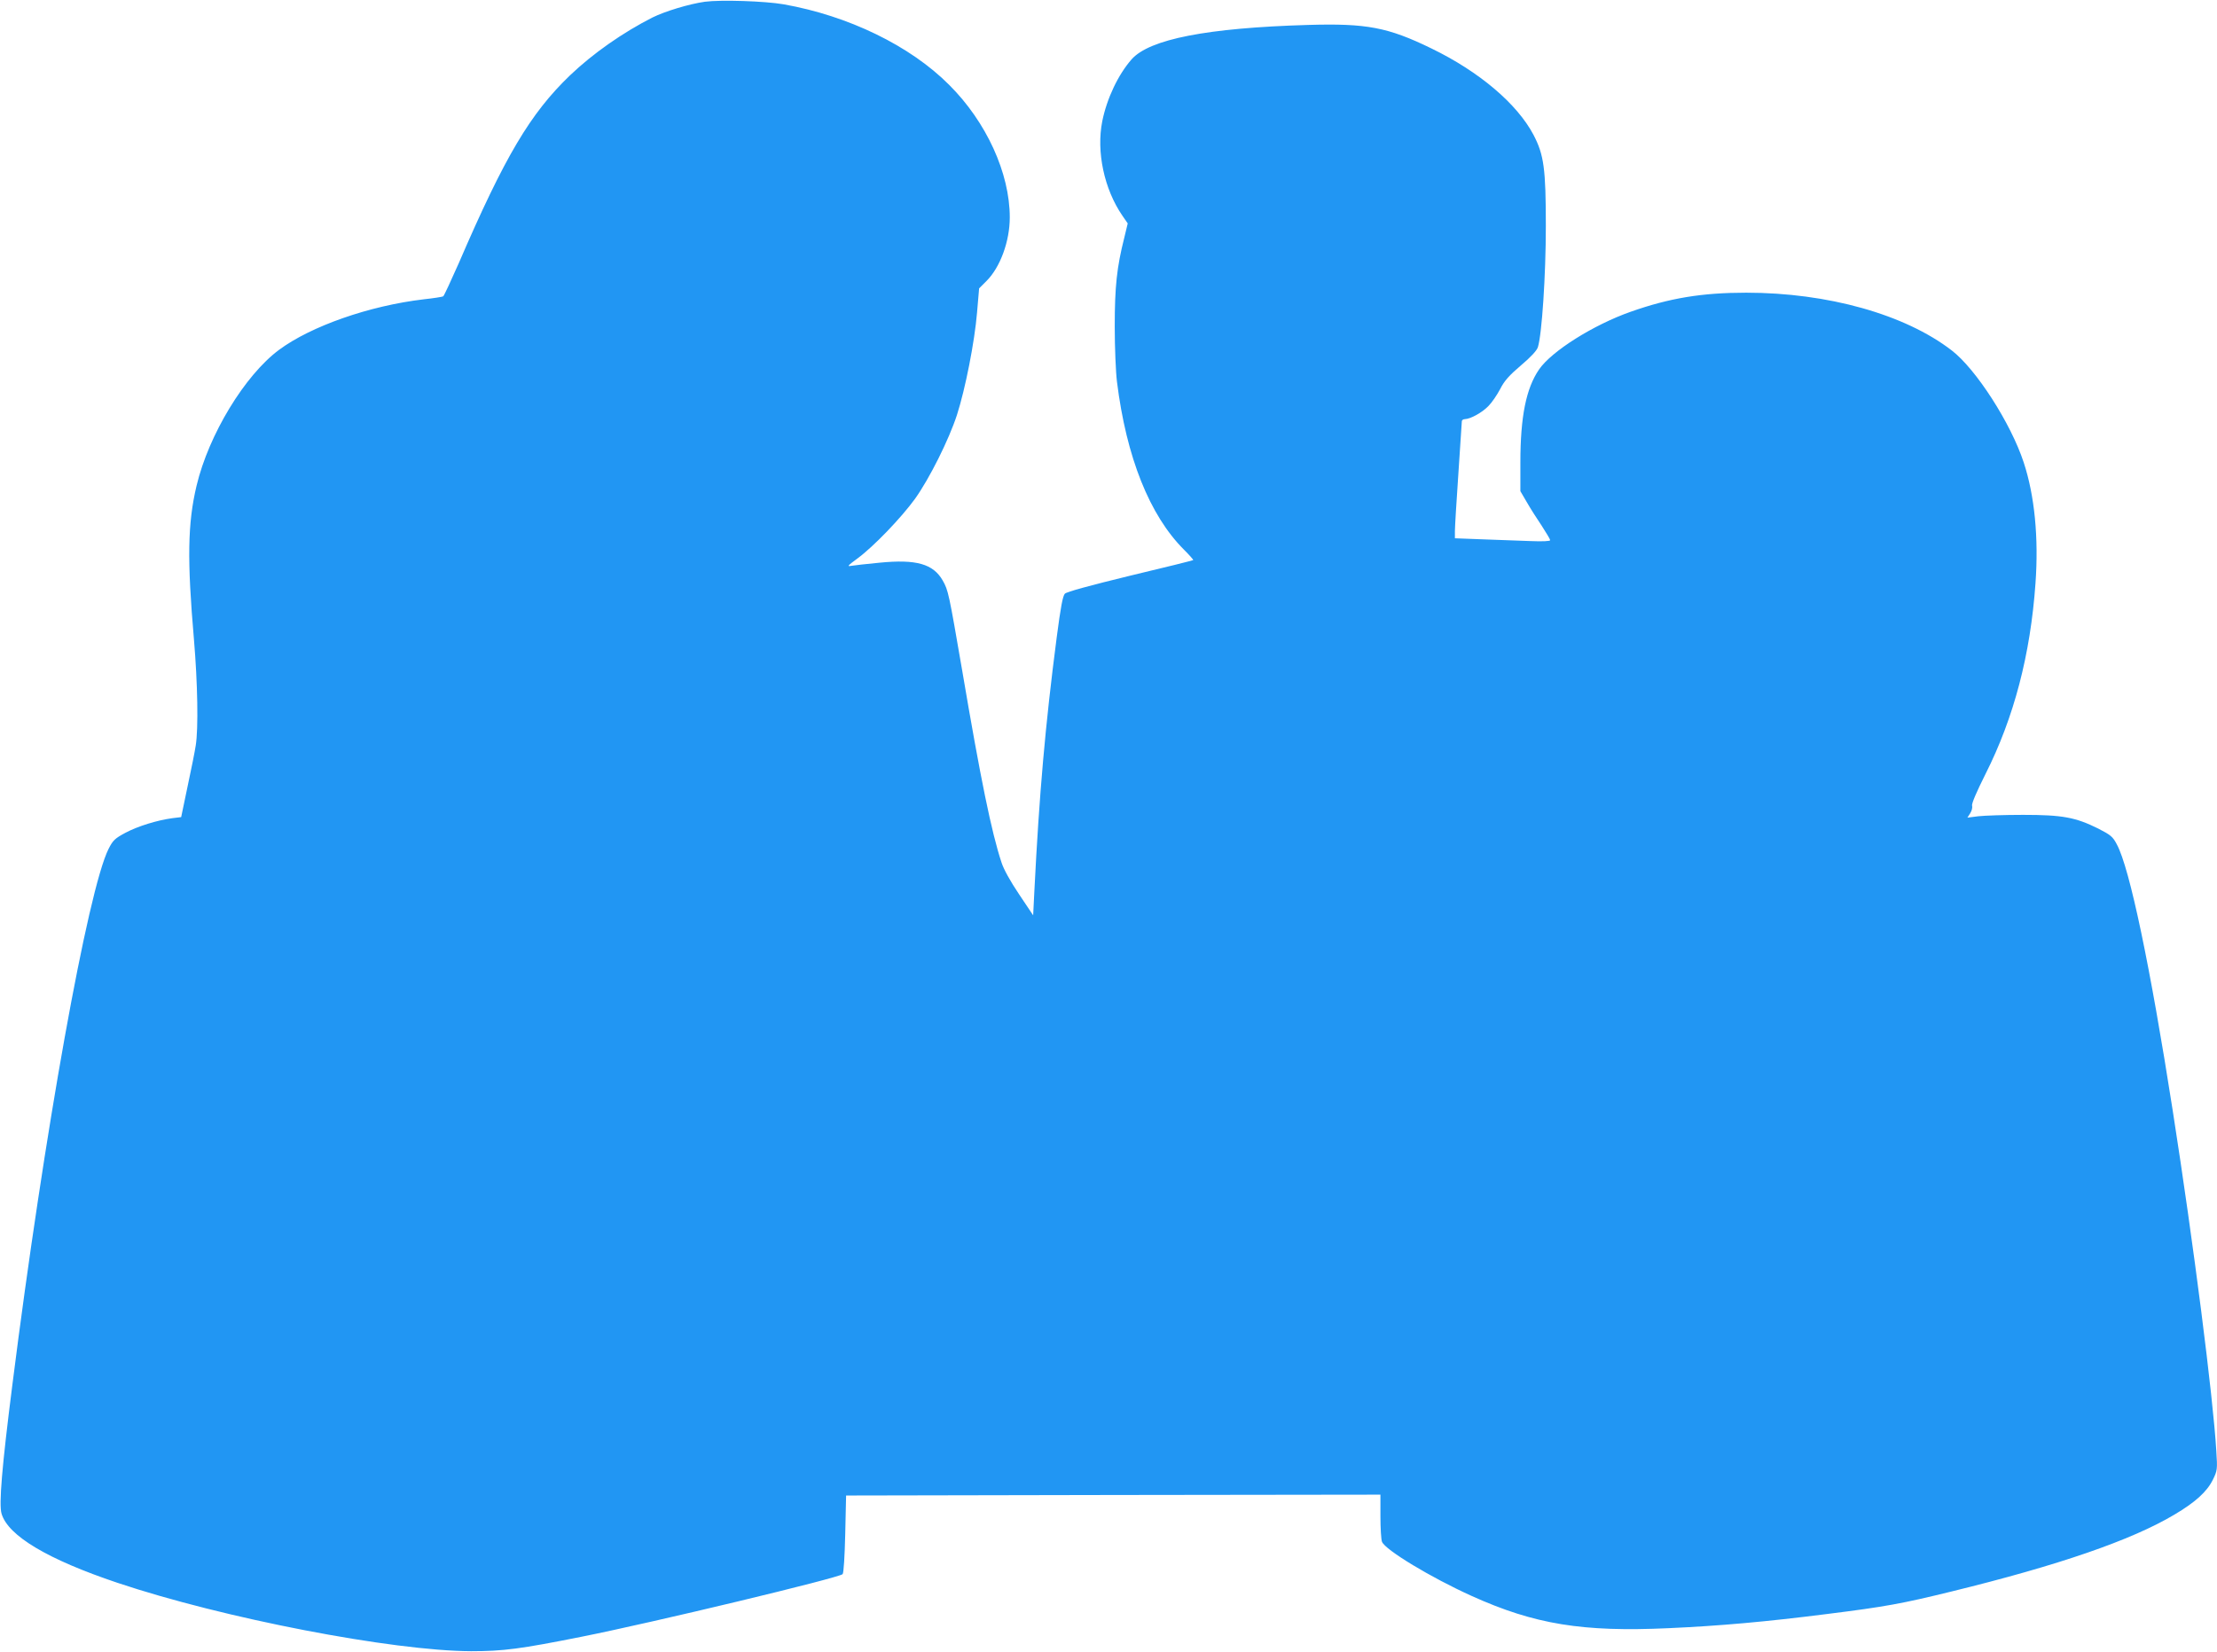 <?xml version="1.0" standalone="no"?>
<!DOCTYPE svg PUBLIC "-//W3C//DTD SVG 20010904//EN"
 "http://www.w3.org/TR/2001/REC-SVG-20010904/DTD/svg10.dtd">
<svg version="1.0" xmlns="http://www.w3.org/2000/svg"
 width="1280pt" height="954pt" viewBox="0 0 1280 954"
 preserveAspectRatio="xMidYMid meet">
<g transform="translate(0,954) scale(0.1,-0.1)"
fill="#2196f3" stroke="none">
<path d="M4070 9530 c-92 -13 -230 -55 -303 -91 -171 -87 -343 -207 -476 -334
-229 -220 -376 -467 -642 -1084 -45 -102 -85 -188 -90 -192 -5 -3 -55 -11
-111 -17 -315 -37 -652 -155 -837 -292 -198 -147 -406 -490 -476 -784 -52
-218 -55 -428 -15 -891 21 -247 26 -513 10 -610 -5 -33 -26 -139 -47 -236
l-37 -177 -50 -6 c-89 -12 -199 -46 -271 -84 -62 -33 -73 -44 -98 -93 -120
-239 -372 -1640 -556 -3098 -60 -471 -78 -688 -62 -741 38 -128 267 -264 669
-399 611 -205 1587 -393 2042 -395 185 0 285 13 640 84 416 83 1482 339 1505
361 6 6 12 104 15 232 l5 222 1543 3 1542 2 0 -124 c0 -69 4 -135 9 -148 18
-47 285 -208 518 -313 363 -164 640 -209 1137 -186 291 13 563 37 916 82 336
42 433 60 718 130 617 151 1038 296 1285 443 122 72 189 133 223 202 26 53 27
59 20 167 -19 315 -130 1186 -252 1967 -129 827 -248 1397 -322 1534 -24 46
-36 55 -108 92 -131 65 -206 79 -434 79 -107 0 -223 -4 -258 -8 l-63 -8 16 25
c9 14 14 33 11 43 -4 12 25 79 77 183 165 327 260 691 289 1102 19 262 -5 507
-68 698 -74 226 -276 540 -416 647 -270 208 -716 333 -1186 333 -256 0 -443
-31 -667 -110 -216 -76 -457 -228 -529 -333 -75 -109 -108 -273 -108 -538 l0
-165 38 -65 c20 -35 59 -96 86 -136 26 -40 48 -77 48 -82 0 -6 -43 -8 -117 -5
-65 2 -189 7 -275 10 l-158 6 0 42 c0 22 9 172 20 331 11 160 20 296 20 303 0
6 8 12 18 12 32 1 98 37 135 75 20 20 50 64 68 98 24 48 53 80 120 137 56 47
92 86 98 105 23 72 46 414 46 700 0 331 -11 411 -71 526 -95 180 -313 365
-589 499 -252 123 -376 146 -713 136 -582 -17 -916 -82 -1019 -199 -77 -88
-142 -224 -169 -357 -35 -176 11 -392 116 -545 l31 -45 -20 -83 c-43 -170 -55
-282 -55 -512 0 -121 6 -265 13 -320 54 -434 188 -770 386 -968 32 -32 56 -59
54 -61 -2 -2 -166 -43 -364 -90 -234 -57 -366 -93 -377 -104 -12 -13 -24 -76
-47 -252 -66 -507 -101 -906 -129 -1465 l-7 -140 -81 121 c-50 74 -90 146
-102 185 -57 172 -120 478 -227 1109 -77 447 -80 461 -112 518 -55 96 -152
124 -365 103 -73 -7 -146 -15 -163 -18 -26 -5 -21 1 35 42 94 69 254 236 333
345 84 118 195 340 242 484 48 149 102 422 116 591 l12 140 43 43 c79 79 134
229 134 367 0 255 -135 551 -350 765 -225 226 -582 399 -955 465 -108 19 -364
27 -455 15z"/>
</g>
</svg>
